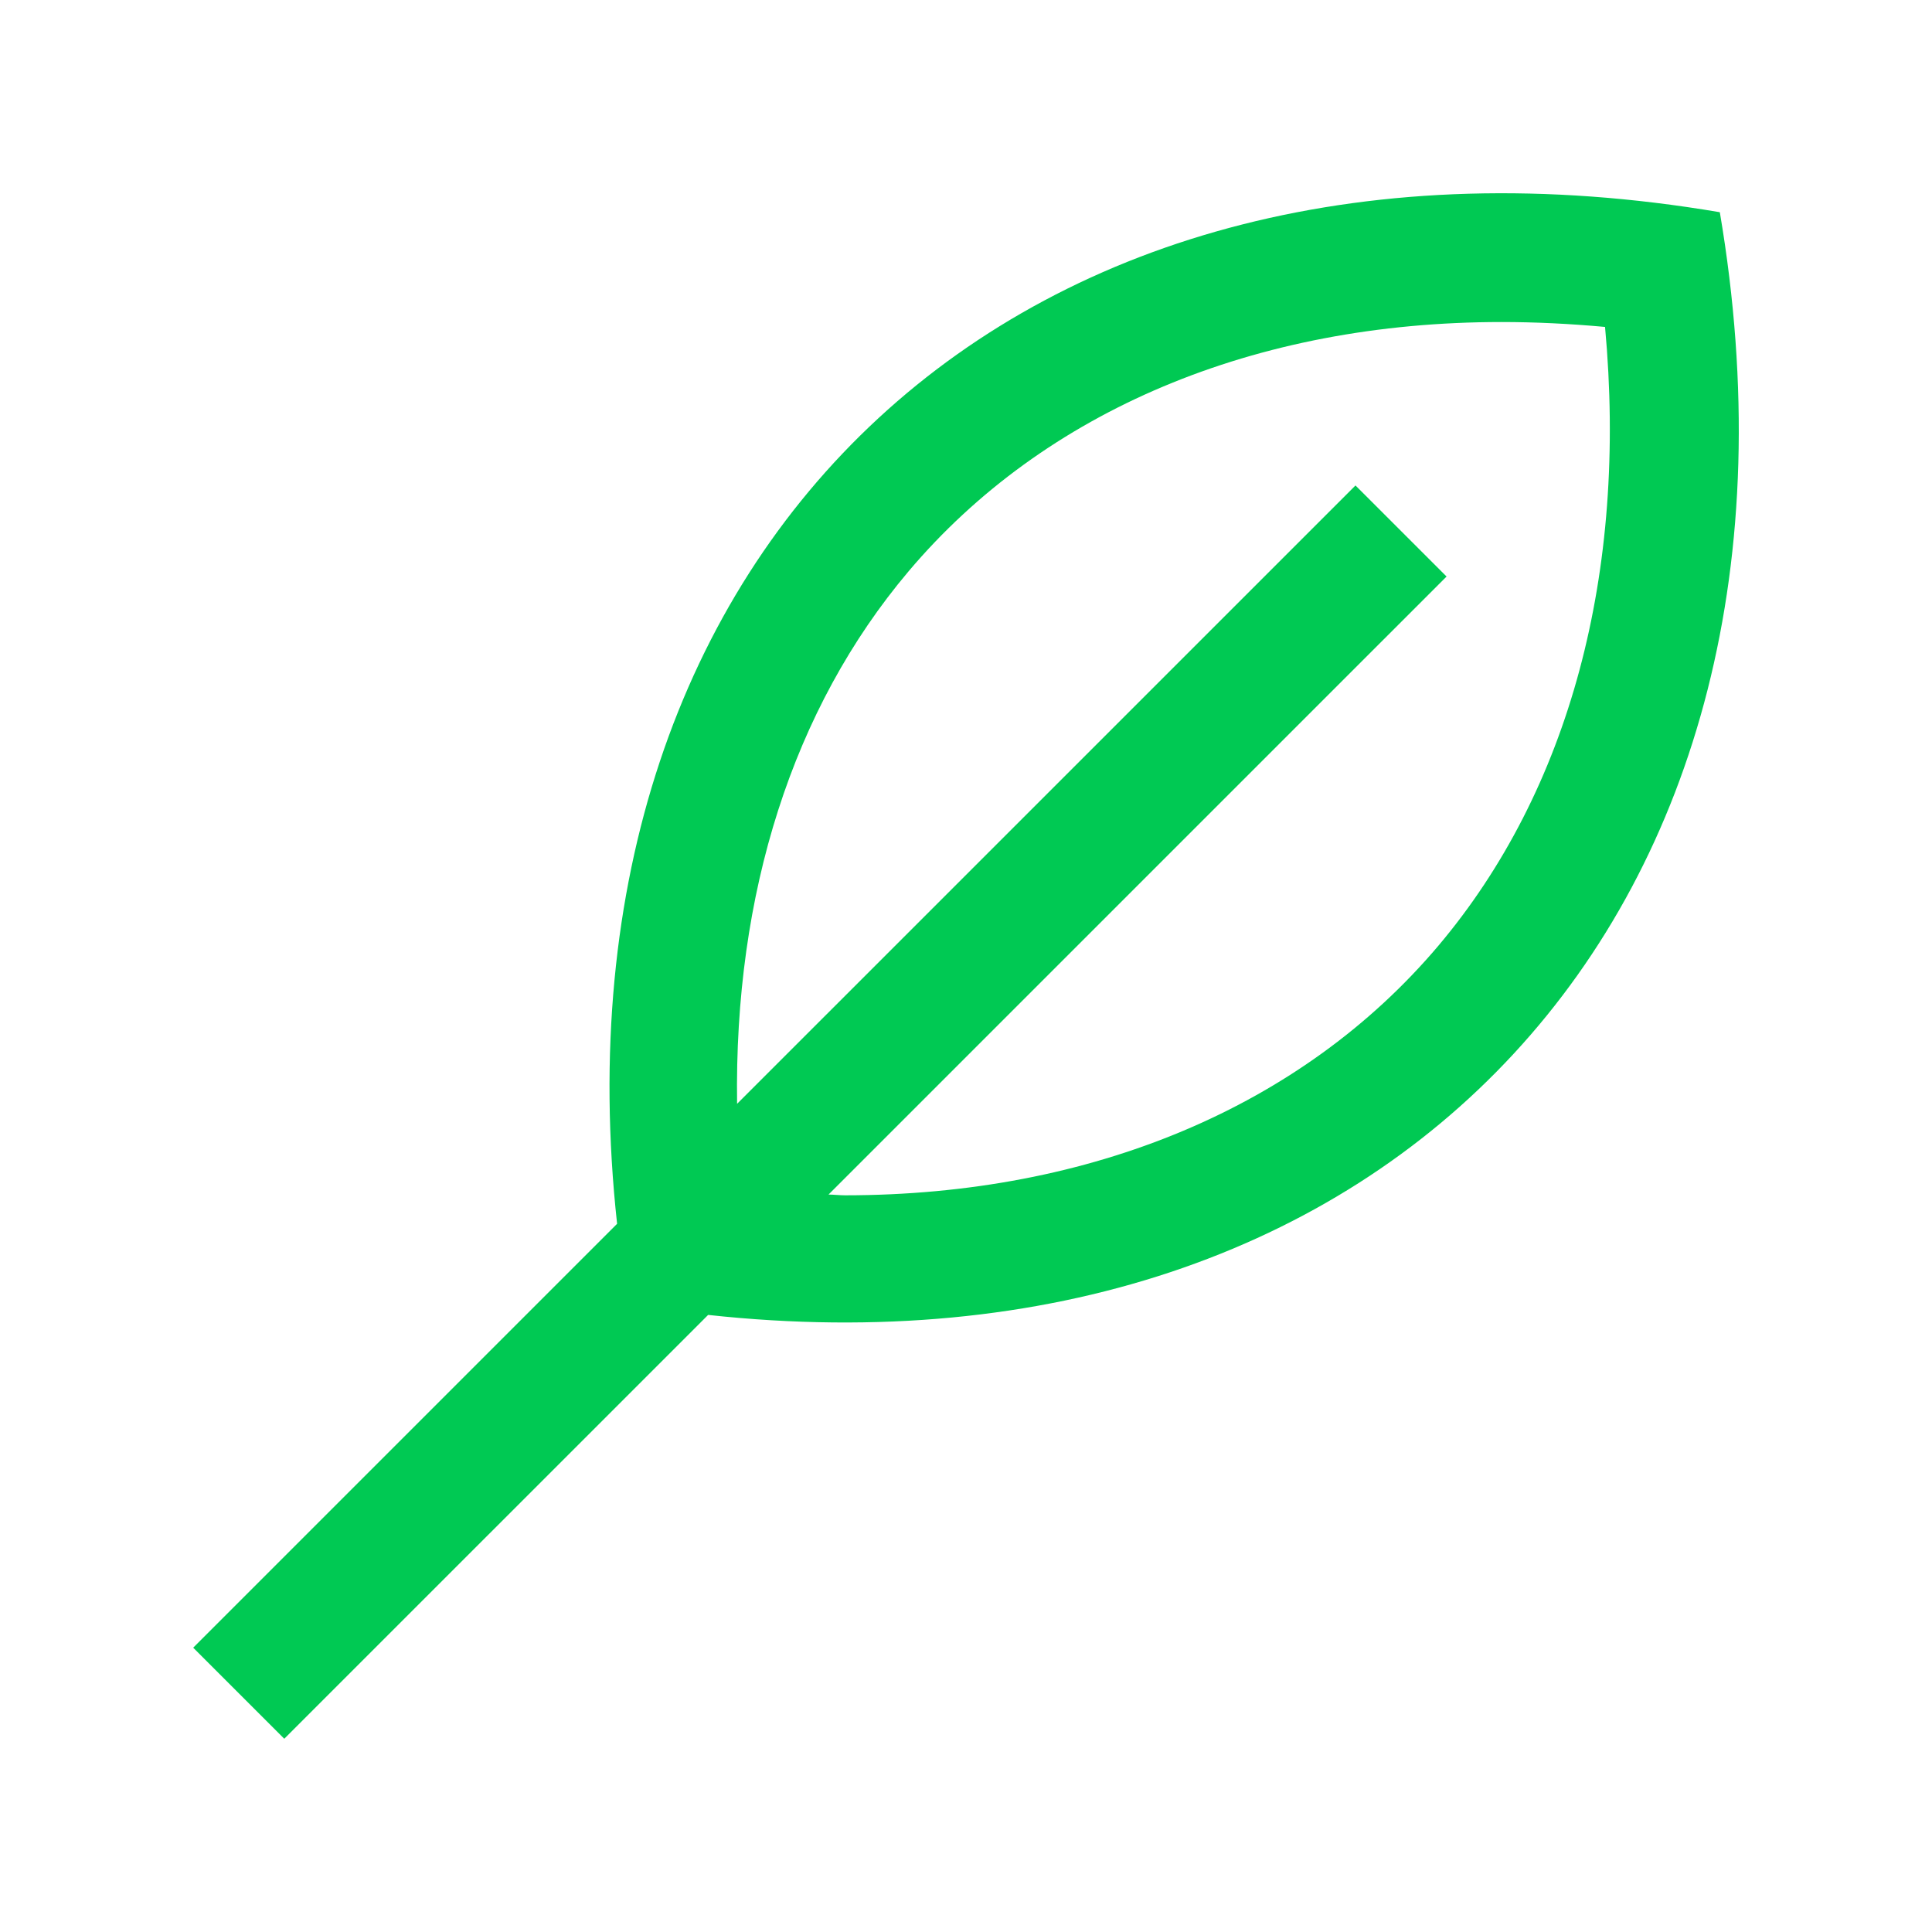 <?xml version="1.0" encoding="utf-8"?>
<!-- Generator: Adobe Illustrator 16.0.0, SVG Export Plug-In . SVG Version: 6.00 Build 0)  -->
<!DOCTYPE svg PUBLIC "-//W3C//DTD SVG 1.0//EN" "http://www.w3.org/TR/2001/REC-SVG-20010904/DTD/svg10.dtd">
<svg version="1.0" id="Layer_1" xmlns="http://www.w3.org/2000/svg" xmlns:xlink="http://www.w3.org/1999/xlink" x="0px" y="0px"
	 width="100px" height="100px" viewBox="0 0 100 100" enable-background="new 0 0 100 100" xml:space="preserve">
<path fill="#00C953" d="M89.018,10.984C52.84,4.851,28.099,28.081,31.941,63.344L10,85.284l4.714,4.713l21.939-21.937
	C71.908,71.896,95.154,47.175,89.018,10.984z M74.441,48.962c-7.038,8.317-17.937,12.904-30.698,12.907
	c-0.279,0-0.576-0.036-0.859-0.039l31.99-31.989l-4.714-4.713L38.152,57.133c-0.163-10.882,2.877-20.456,8.87-27.555
	c7.029-8.323,17.933-12.91,30.694-12.91c1.751,0,3.542,0.088,5.361,0.254C84.249,29.656,81.248,40.903,74.441,48.962z"/>
</svg>
